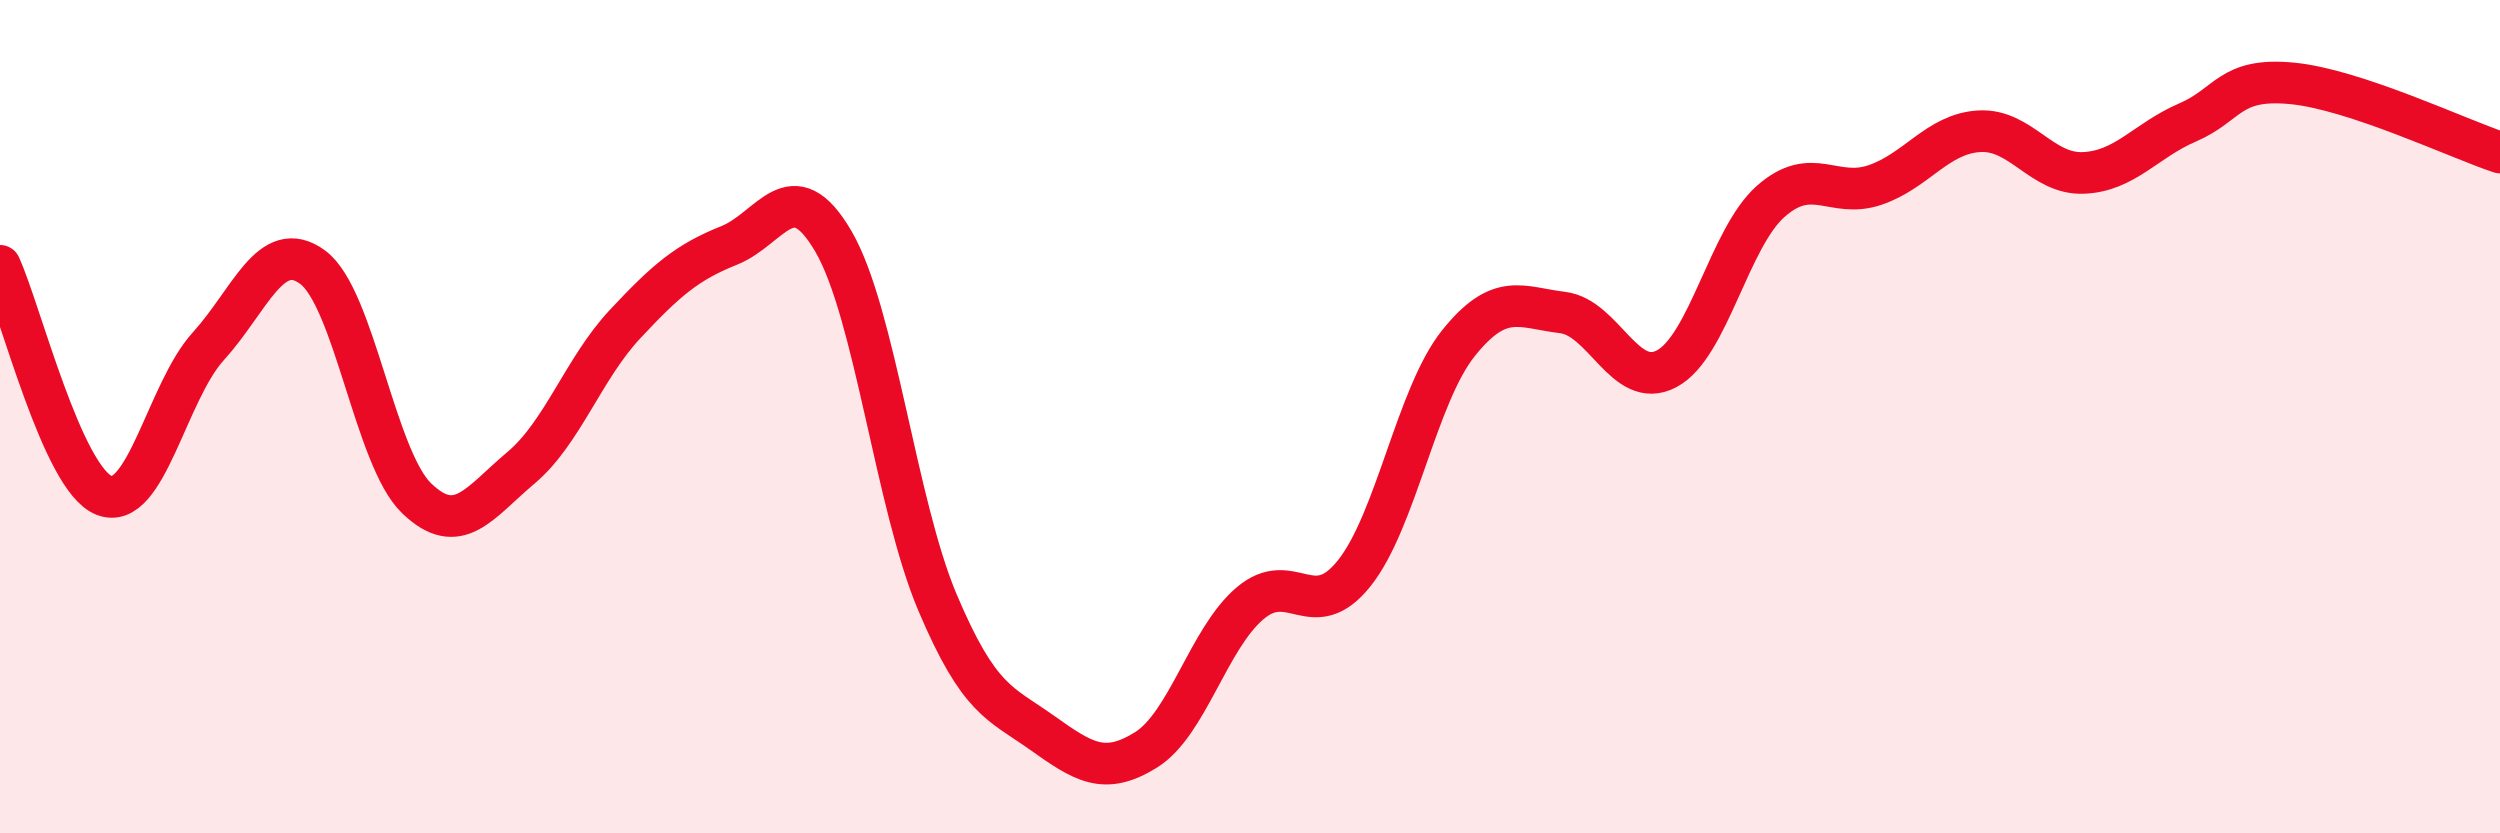 
    <svg width="60" height="20" viewBox="0 0 60 20" xmlns="http://www.w3.org/2000/svg">
      <path
        d="M 0,6.38 C 0.5,7.48 1.5,11.5 2.5,11.89 C 3.5,12.28 4,9.41 5,8.31 C 6,7.21 6.5,5.68 7.5,6.41 C 8.5,7.14 9,11 10,11.96 C 11,12.92 11.5,12.07 12.5,11.23 C 13.5,10.39 14,8.85 15,7.78 C 16,6.71 16.5,6.29 17.5,5.89 C 18.5,5.49 19,4.08 20,5.79 C 21,7.5 21.5,12.1 22.5,14.46 C 23.5,16.82 24,16.87 25,17.58 C 26,18.29 26.5,18.62 27.5,18 C 28.5,17.38 29,15.33 30,14.48 C 31,13.63 31.5,15.01 32.5,13.76 C 33.5,12.51 34,9.49 35,8.24 C 36,6.99 36.5,7.38 37.5,7.5 C 38.5,7.62 39,9.38 40,8.85 C 41,8.32 41.5,5.71 42.5,4.83 C 43.5,3.95 44,4.78 45,4.44 C 46,4.1 46.5,3.21 47.5,3.15 C 48.5,3.09 49,4.19 50,4.15 C 51,4.11 51.5,3.37 52.5,2.94 C 53.5,2.51 53.5,1.86 55,2 C 56.5,2.14 59,3.33 60,3.66L60 20L0 20Z"
        fill="#EB0A25"
        opacity="0.1"
        stroke-linecap="round"
        stroke-linejoin="round"
      />
      <path
        d="M 0,6.38 C 0.5,7.48 1.5,11.5 2.5,11.89 C 3.5,12.28 4,9.41 5,8.31 C 6,7.21 6.5,5.68 7.5,6.41 C 8.5,7.14 9,11 10,11.96 C 11,12.92 11.5,12.07 12.5,11.23 C 13.5,10.39 14,8.85 15,7.78 C 16,6.71 16.5,6.29 17.5,5.89 C 18.5,5.49 19,4.08 20,5.79 C 21,7.5 21.5,12.1 22.5,14.46 C 23.5,16.82 24,16.87 25,17.58 C 26,18.29 26.5,18.62 27.5,18 C 28.5,17.38 29,15.33 30,14.48 C 31,13.63 31.5,15.01 32.5,13.76 C 33.5,12.51 34,9.49 35,8.24 C 36,6.99 36.5,7.38 37.5,7.5 C 38.5,7.62 39,9.38 40,8.85 C 41,8.32 41.5,5.71 42.5,4.83 C 43.5,3.95 44,4.78 45,4.44 C 46,4.1 46.5,3.21 47.5,3.15 C 48.5,3.09 49,4.19 50,4.15 C 51,4.11 51.5,3.37 52.5,2.94 C 53.5,2.51 53.5,1.86 55,2 C 56.5,2.14 59,3.33 60,3.66"
        stroke="#EB0A25"
        stroke-width="1"
        fill="none"
        stroke-linecap="round"
        stroke-linejoin="round"
      />
    </svg>
  